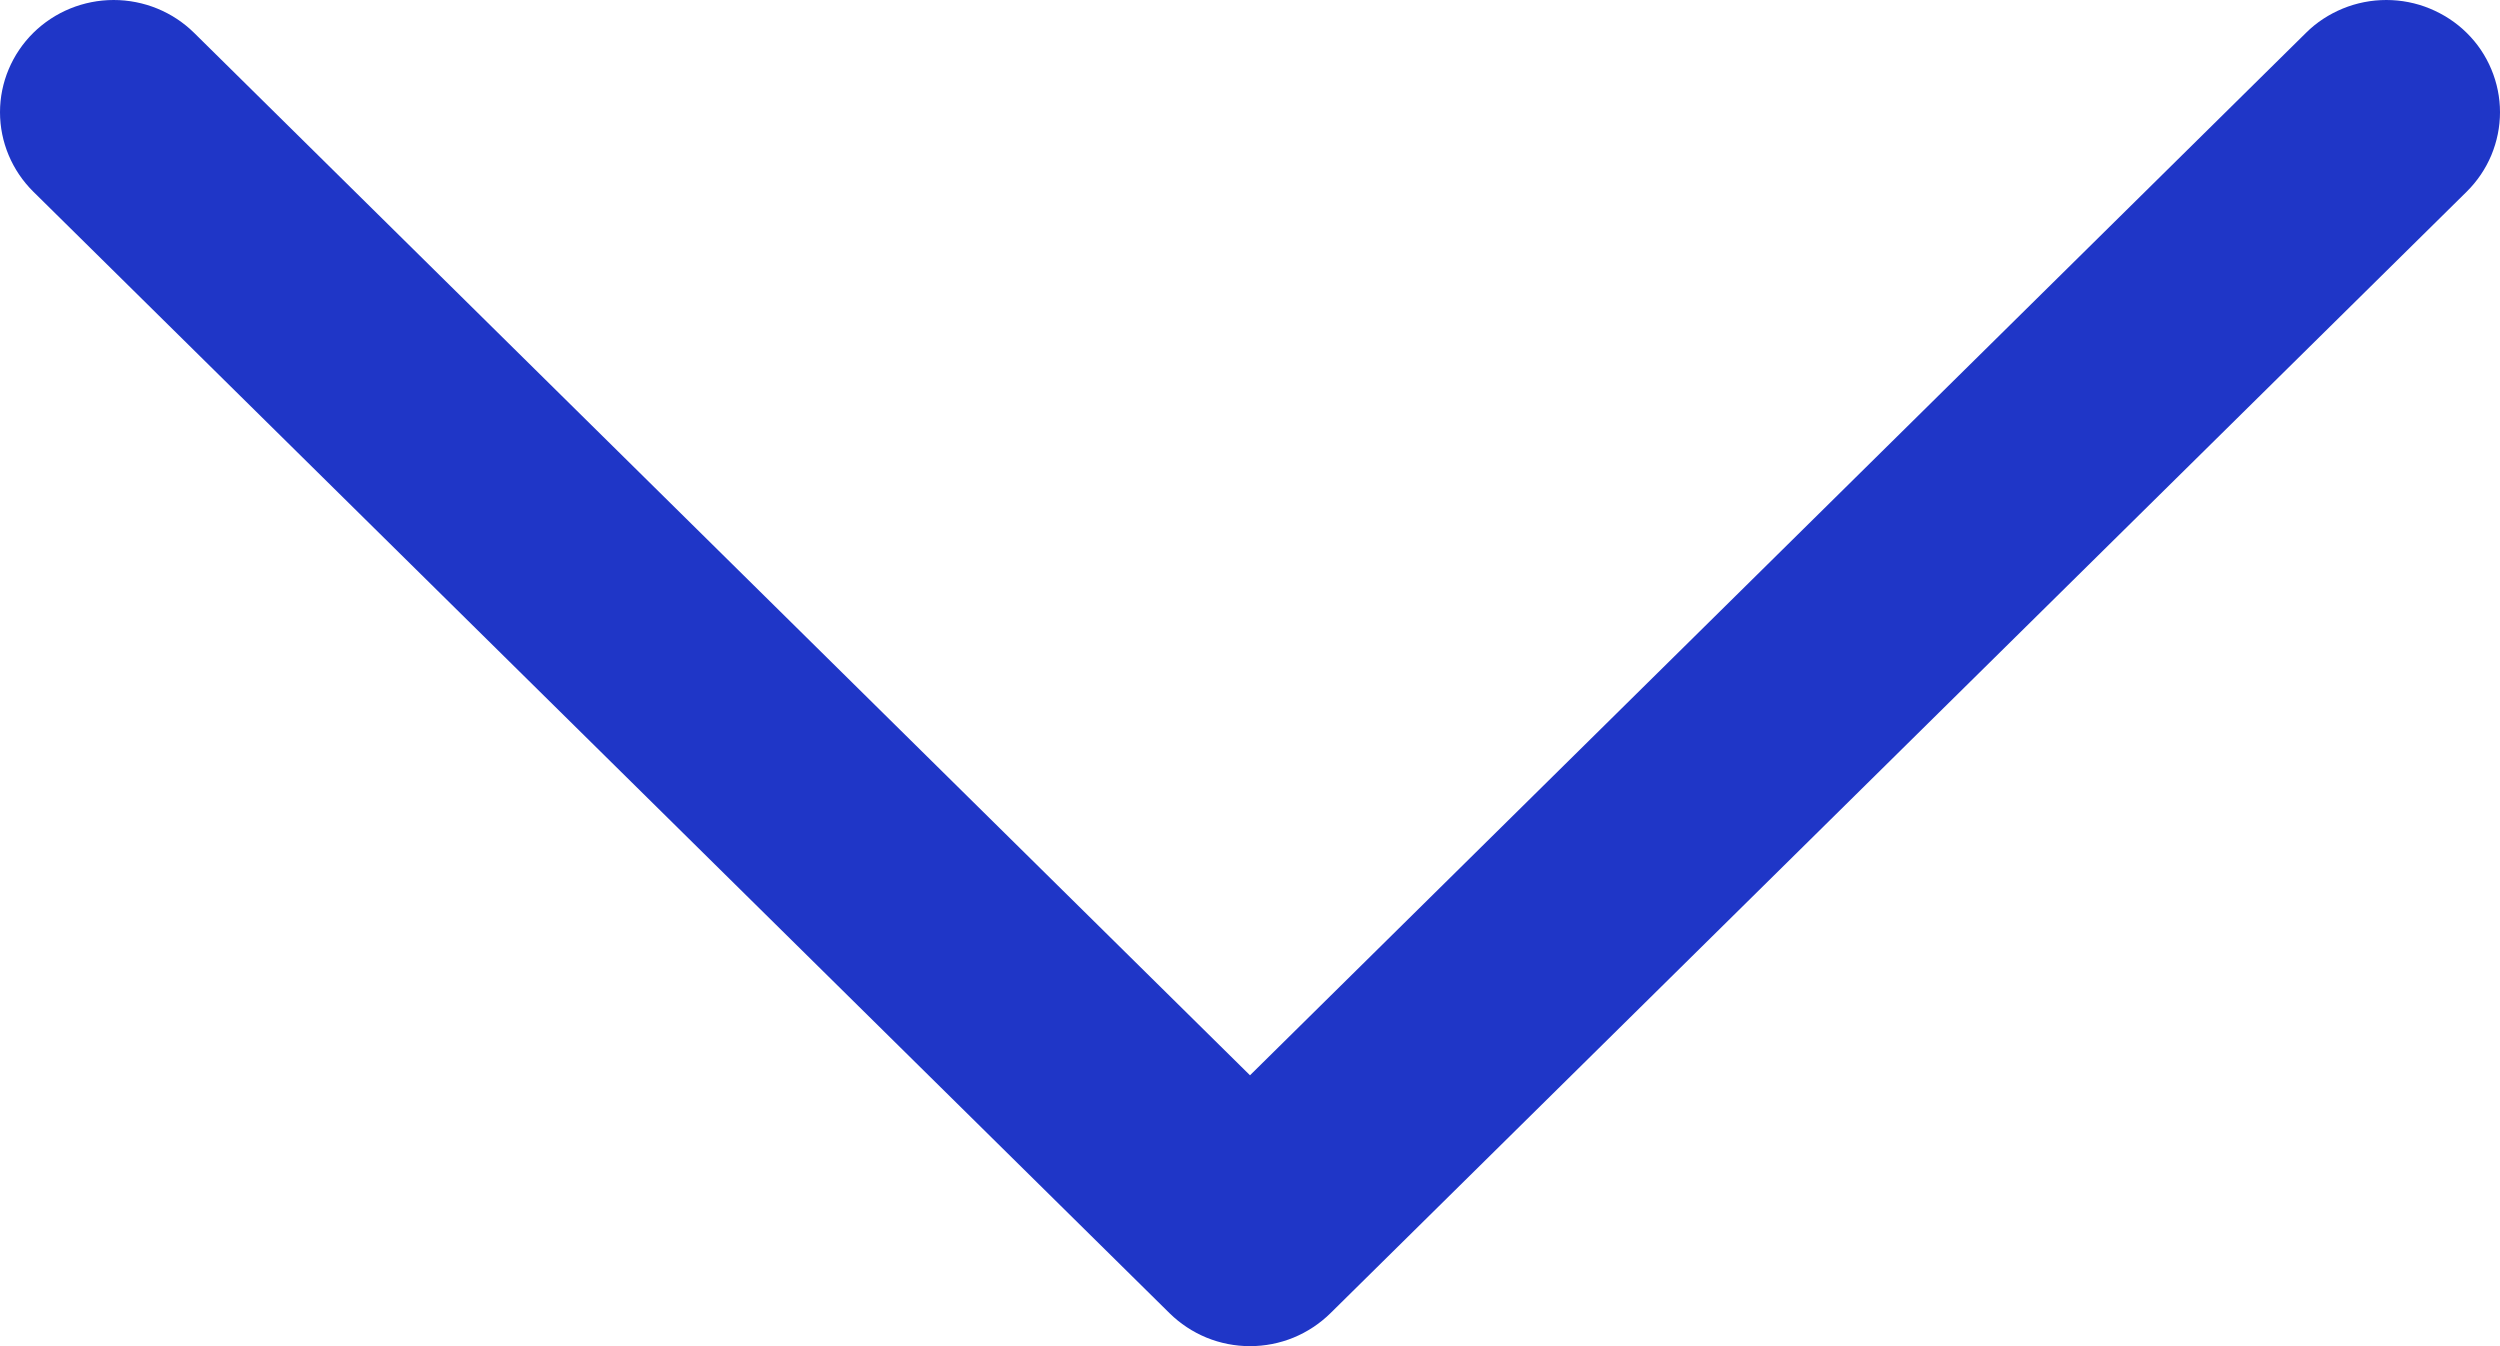 <svg width="26" height="14" viewBox="0 0 26 14" fill="none" xmlns="http://www.w3.org/2000/svg">
<path d="M25.654 1.993L13.836 13.658C13.726 13.766 13.596 13.852 13.453 13.911C13.309 13.97 13.155 14 13 14C12.845 14 12.691 13.97 12.547 13.911C12.404 13.852 12.274 13.766 12.164 13.658L0.346 1.993C0.125 1.774 0 1.477 0 1.167C0 0.858 0.125 0.561 0.346 0.342C0.568 0.123 0.869 0 1.182 0C1.496 0 1.797 0.123 2.019 0.342L13 11.183L23.982 0.342C24.091 0.233 24.222 0.148 24.365 0.089C24.509 0.03 24.662 0 24.818 0C24.973 0 25.127 0.03 25.27 0.089C25.413 0.148 25.544 0.233 25.654 0.342C25.764 0.45 25.851 0.579 25.91 0.721C25.969 0.862 26 1.014 26 1.167C26 1.32 25.969 1.472 25.91 1.614C25.851 1.755 25.764 1.884 25.654 1.993Z" fill="#1F36C7"/>
</svg>

